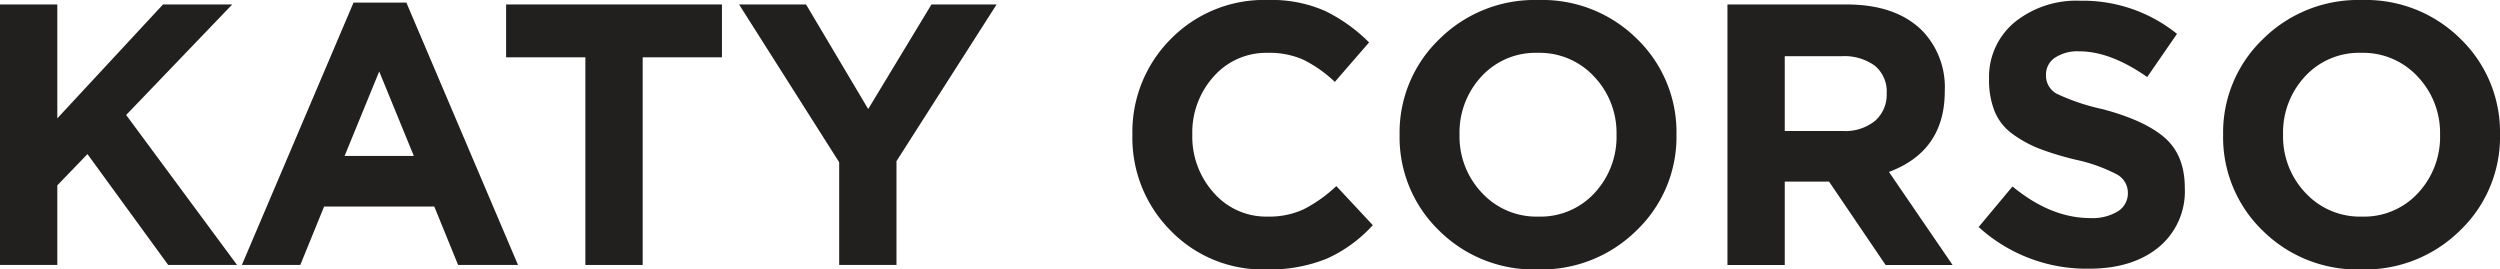 <svg xmlns="http://www.w3.org/2000/svg" xmlns:xlink="http://www.w3.org/1999/xlink" width="376.13" height="40.536" viewBox="0 0 376.13 40.536">
  <defs>
    <clipPath id="clip-path">
      <path id="Path_10" data-name="Path 10" d="M0,0H376.13V-40.536H0Z" fill="none"/>
    </clipPath>
  </defs>
  <g id="Group_11" data-name="Group 11" transform="translate(0 40.536)">
    <g id="Group_1" data-name="Group 1" transform="translate(24.523 -39.864)">
      <path id="Path_1" data-name="Path 1" d="M0,0-15.9,17.132V0h-8.623V39.192H-15.9V27.211l4.535-4.7L.784,39.192H11.142L-5.543,16.628,10.414,0Z" fill="#221f1f"/>
    </g>
    <g id="Group_2" data-name="Group 2" transform="translate(53.19 -40.144)">
      <path id="Path_2" data-name="Path 2" d="M0,0-16.8,39.471h8.79l3.584-8.789H12.149l3.584,8.789h9.013L7.95,0ZM3.863,10.357,9.07,23.067H-1.344Z" fill="#221f1f"/>
    </g>
    <g id="Group_3" data-name="Group 3" transform="translate(76.145 -39.864)">
      <path id="Path_3" data-name="Path 3" d="M0,0V7.951H11.925V39.192h8.623V7.951H32.473V0Z" fill="#221f1f"/>
    </g>
    <g id="Group_4" data-name="Group 4" transform="translate(140.14 -39.864)">
      <path id="Path_4" data-name="Path 4" d="M0,0-9.518,15.732-18.868,0H-28.946l15.061,23.739V39.192h8.622V23.571L9.8,0Z" fill="#221f1f"/>
    </g>
    <g id="Group_10" data-name="Group 10" clip-path="url(#clip-path)">
      <g id="Group_5" data-name="Group 5" transform="translate(190.472)">
        <path id="Path_5" data-name="Path 5" d="M0,0A19.285,19.285,0,0,1-14.361-5.851,19.788,19.788,0,0,1-20.1-20.268a19.766,19.766,0,0,1,5.767-14.389A19.672,19.672,0,0,1,.336-40.536,19.868,19.868,0,0,1,8.9-38.884a24.516,24.516,0,0,1,6.607,4.731l-5.151,5.935A19.67,19.67,0,0,0,5.627-31.55,12.545,12.545,0,0,0,.28-32.585,10.513,10.513,0,0,0-7.866-29.03a12.573,12.573,0,0,0-3.22,8.762,12.6,12.6,0,0,0,3.22,8.734A10.472,10.472,0,0,0,.28-7.95,12.262,12.262,0,0,0,5.711-9.07a21.265,21.265,0,0,0,4.871-3.471l5.487,5.879A20.971,20.971,0,0,1,9.154-1.624,22.905,22.905,0,0,1,0,0" fill="#221f1f"/>
      </g>
      <g id="Group_6" data-name="Group 6" transform="translate(222.946 -11.534)">
        <path id="Path_6" data-name="Path 6" d="M0,0A11.157,11.157,0,0,0,8.51,3.584,11.024,11.024,0,0,0,16.964.028a12.386,12.386,0,0,0,3.3-8.762,12.3,12.3,0,0,0-3.359-8.734A11.164,11.164,0,0,0,8.4-21.052,11.028,11.028,0,0,0-.056-17.5a12.384,12.384,0,0,0-3.3,8.762A12.294,12.294,0,0,0,0,0M23.319,5.627A20.339,20.339,0,0,1,8.4,11.534,20.208,20.208,0,0,1-6.467,5.655,19.522,19.522,0,0,1-12.374-8.734,19.458,19.458,0,0,1-6.411-23.095,20.347,20.347,0,0,1,8.51-29a20.208,20.208,0,0,1,14.865,5.879A19.522,19.522,0,0,1,29.282-8.734,19.451,19.451,0,0,1,23.319,5.627" fill="#221f1f"/>
      </g>
      <g id="Group_7" data-name="Group 7" transform="translate(268.52 -20.827)">
        <path id="Path_7" data-name="Path 7" d="M0,0H8.734A7.091,7.091,0,0,0,13.6-1.54a5.228,5.228,0,0,0,1.736-4.115,5.019,5.019,0,0,0-1.792-4.171,7.8,7.8,0,0,0-4.983-1.428H0ZM-8.623,20.156V-19.037H9.294q7.446,0,11.422,3.976a12.257,12.257,0,0,1,3.359,9.07q0,9.015-8.4,12.149l9.574,14H15.173L6.663,7.614H0V20.156Z" fill="#221f1f"/>
      </g>
      <g id="Group_8" data-name="Group 8" transform="translate(314.319 -0.112)">
        <path id="Path_8" data-name="Path 8" d="M0,0A24.085,24.085,0,0,1-16.629-6.271l5.095-6.1Q-5.768-7.615.168-7.614A7.394,7.394,0,0,0,4.311-8.622a3.186,3.186,0,0,0,1.512-2.8,3.135,3.135,0,0,0-1.568-2.715,24.135,24.135,0,0,0-6.327-2.268A45.641,45.641,0,0,1-7.5-18.056a18.063,18.063,0,0,1-3.948-2.156A7.9,7.9,0,0,1-14.193-23.6a12.476,12.476,0,0,1-.868-4.9,10.675,10.675,0,0,1,3.835-8.567,14.768,14.768,0,0,1,9.882-3.247,22.582,22.582,0,0,1,14.557,4.983L8.734-28.834Q3.191-32.7-1.456-32.7a6.145,6.145,0,0,0-3.723.98A3.039,3.039,0,0,0-6.495-29.17a3.1,3.1,0,0,0,1.624,2.855,31.831,31.831,0,0,0,6.831,2.3q6.383,1.678,9.406,4.311t3.023,7.558a10.887,10.887,0,0,1-3.947,8.93Q6.494,0,0,0" fill="#221f1f"/>
      </g>
      <g id="Group_9" data-name="Group 9" transform="translate(346.848 -11.534)">
        <path id="Path_9" data-name="Path 9" d="M0,0A11.157,11.157,0,0,0,8.51,3.584,11.024,11.024,0,0,0,16.964.028a12.386,12.386,0,0,0,3.3-8.762,12.3,12.3,0,0,0-3.359-8.734A11.164,11.164,0,0,0,8.4-21.052,11.028,11.028,0,0,0-.056-17.5a12.384,12.384,0,0,0-3.3,8.762A12.294,12.294,0,0,0,0,0M23.319,5.627A20.339,20.339,0,0,1,8.4,11.534,20.208,20.208,0,0,1-6.467,5.655,19.522,19.522,0,0,1-12.374-8.734,19.458,19.458,0,0,1-6.411-23.095,20.345,20.345,0,0,1,8.51-29a20.208,20.208,0,0,1,14.865,5.879A19.522,19.522,0,0,1,29.282-8.734,19.451,19.451,0,0,1,23.319,5.627" fill="#221f1f"/>
      </g>
    </g>
  </g>
</svg>
